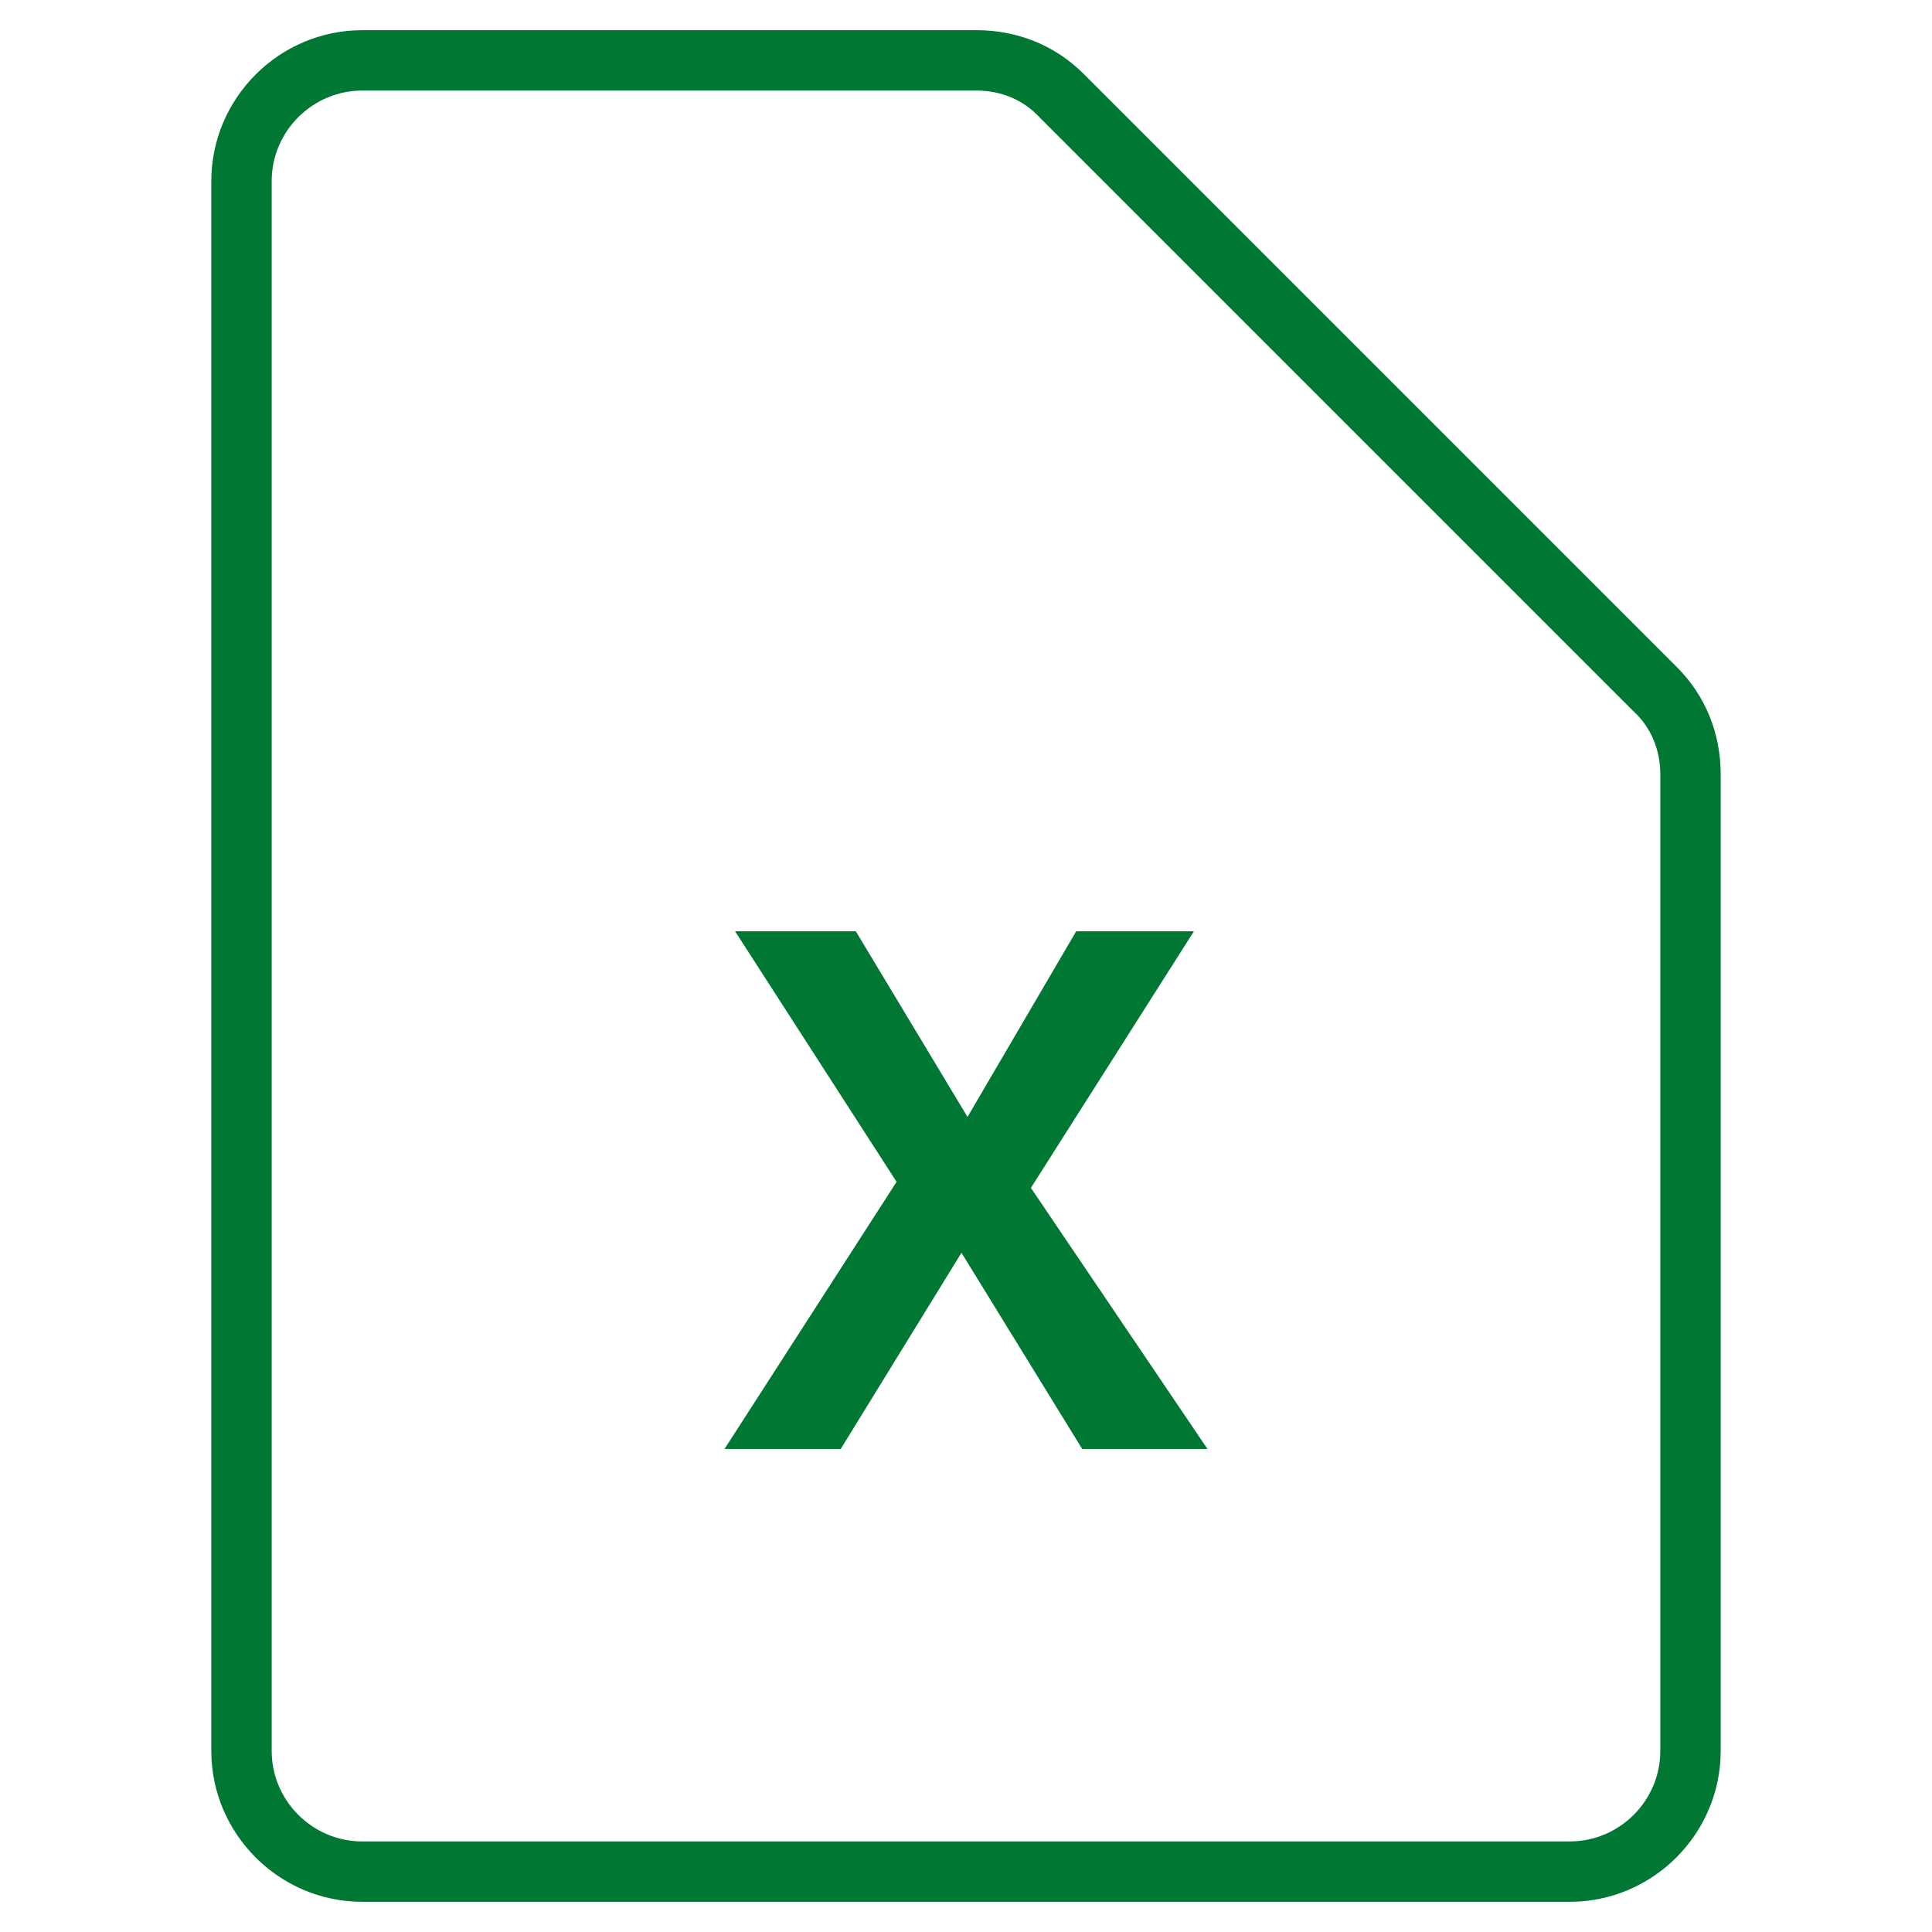 <?xml version="1.0" ?>
<svg style="enable-background:new 0 0 128 128;" version="1.1" viewBox="0 0 128 128" xml:space="preserve"
     xmlns="http://www.w3.org/2000/svg" xmlns:xlink="http://www.w3.org/1999/xlink"><style type="text/css">
	.st0{fill:#00B8DF;}
	.st1{fill:#FF9A30;}
	.st2{fill:#FFFFFF;}
	.st3{fill:#61BEE2;}
	.st4{fill:#FD4233;}
	.st5{fill:#FF402F;}
	.st6{fill:#1D409D;}
	.st7{fill:#007732;}
	.st8{fill:#FF5A29;}
</style>
    <g/>
    <g id="Ps"/>
    <g id="Ai"/>
    <g id="Ai_download"/>
    <g id="Image"/>
    <g id="Image_download"/>
    <g id="Video"/>
    <g id="Video_download"/>
    <g id="Ps_download"/>
    <g id="Doc"/>
    <g id="Doc_download"/>
    <g id="Music"/>
    <g id="Music_download"/>
    <g id="Pdf"/>
    <g id="Pdf_download"/>
    <g id="Word"/>
    <g id="Word_download"/>
    <g id="Exel"><g><g><path class="st7" d="M80,96h-8.3l-8-13l-8,13H48l11.4-17.7L48.7,61.7h8l7.4,12.3l7.2-12.3h7.8l-10.8,17L80,96z"/></g><g><path class="st7" d="M104,126H24c-5.5,0-10-4.5-10-10V12c0-5.5,4.5-10,10-10h40.7c2.7,0,5.2,1,7.1,2.9l39.3,39.3     c1.9,1.9,2.9,4.4,2.9,7.1V116C114,121.5,109.5,126,104,126z M24,6c-3.3,0-6,2.7-6,6v104c0,3.3,2.7,6,6,6h80c3.3,0,6-2.7,6-6V51.3     c0-1.6-0.6-3.1-1.8-4.2L68.9,7.8C67.8,6.6,66.3,6,64.7,6H24z"/></g></g></g>
    <g id="Exel_download"/>
    <g id="Powerpoint"/>
    <g id="Powerpoint_download"/>
    <g id="Zip"/>
    <g id="Zip_download"/></svg>